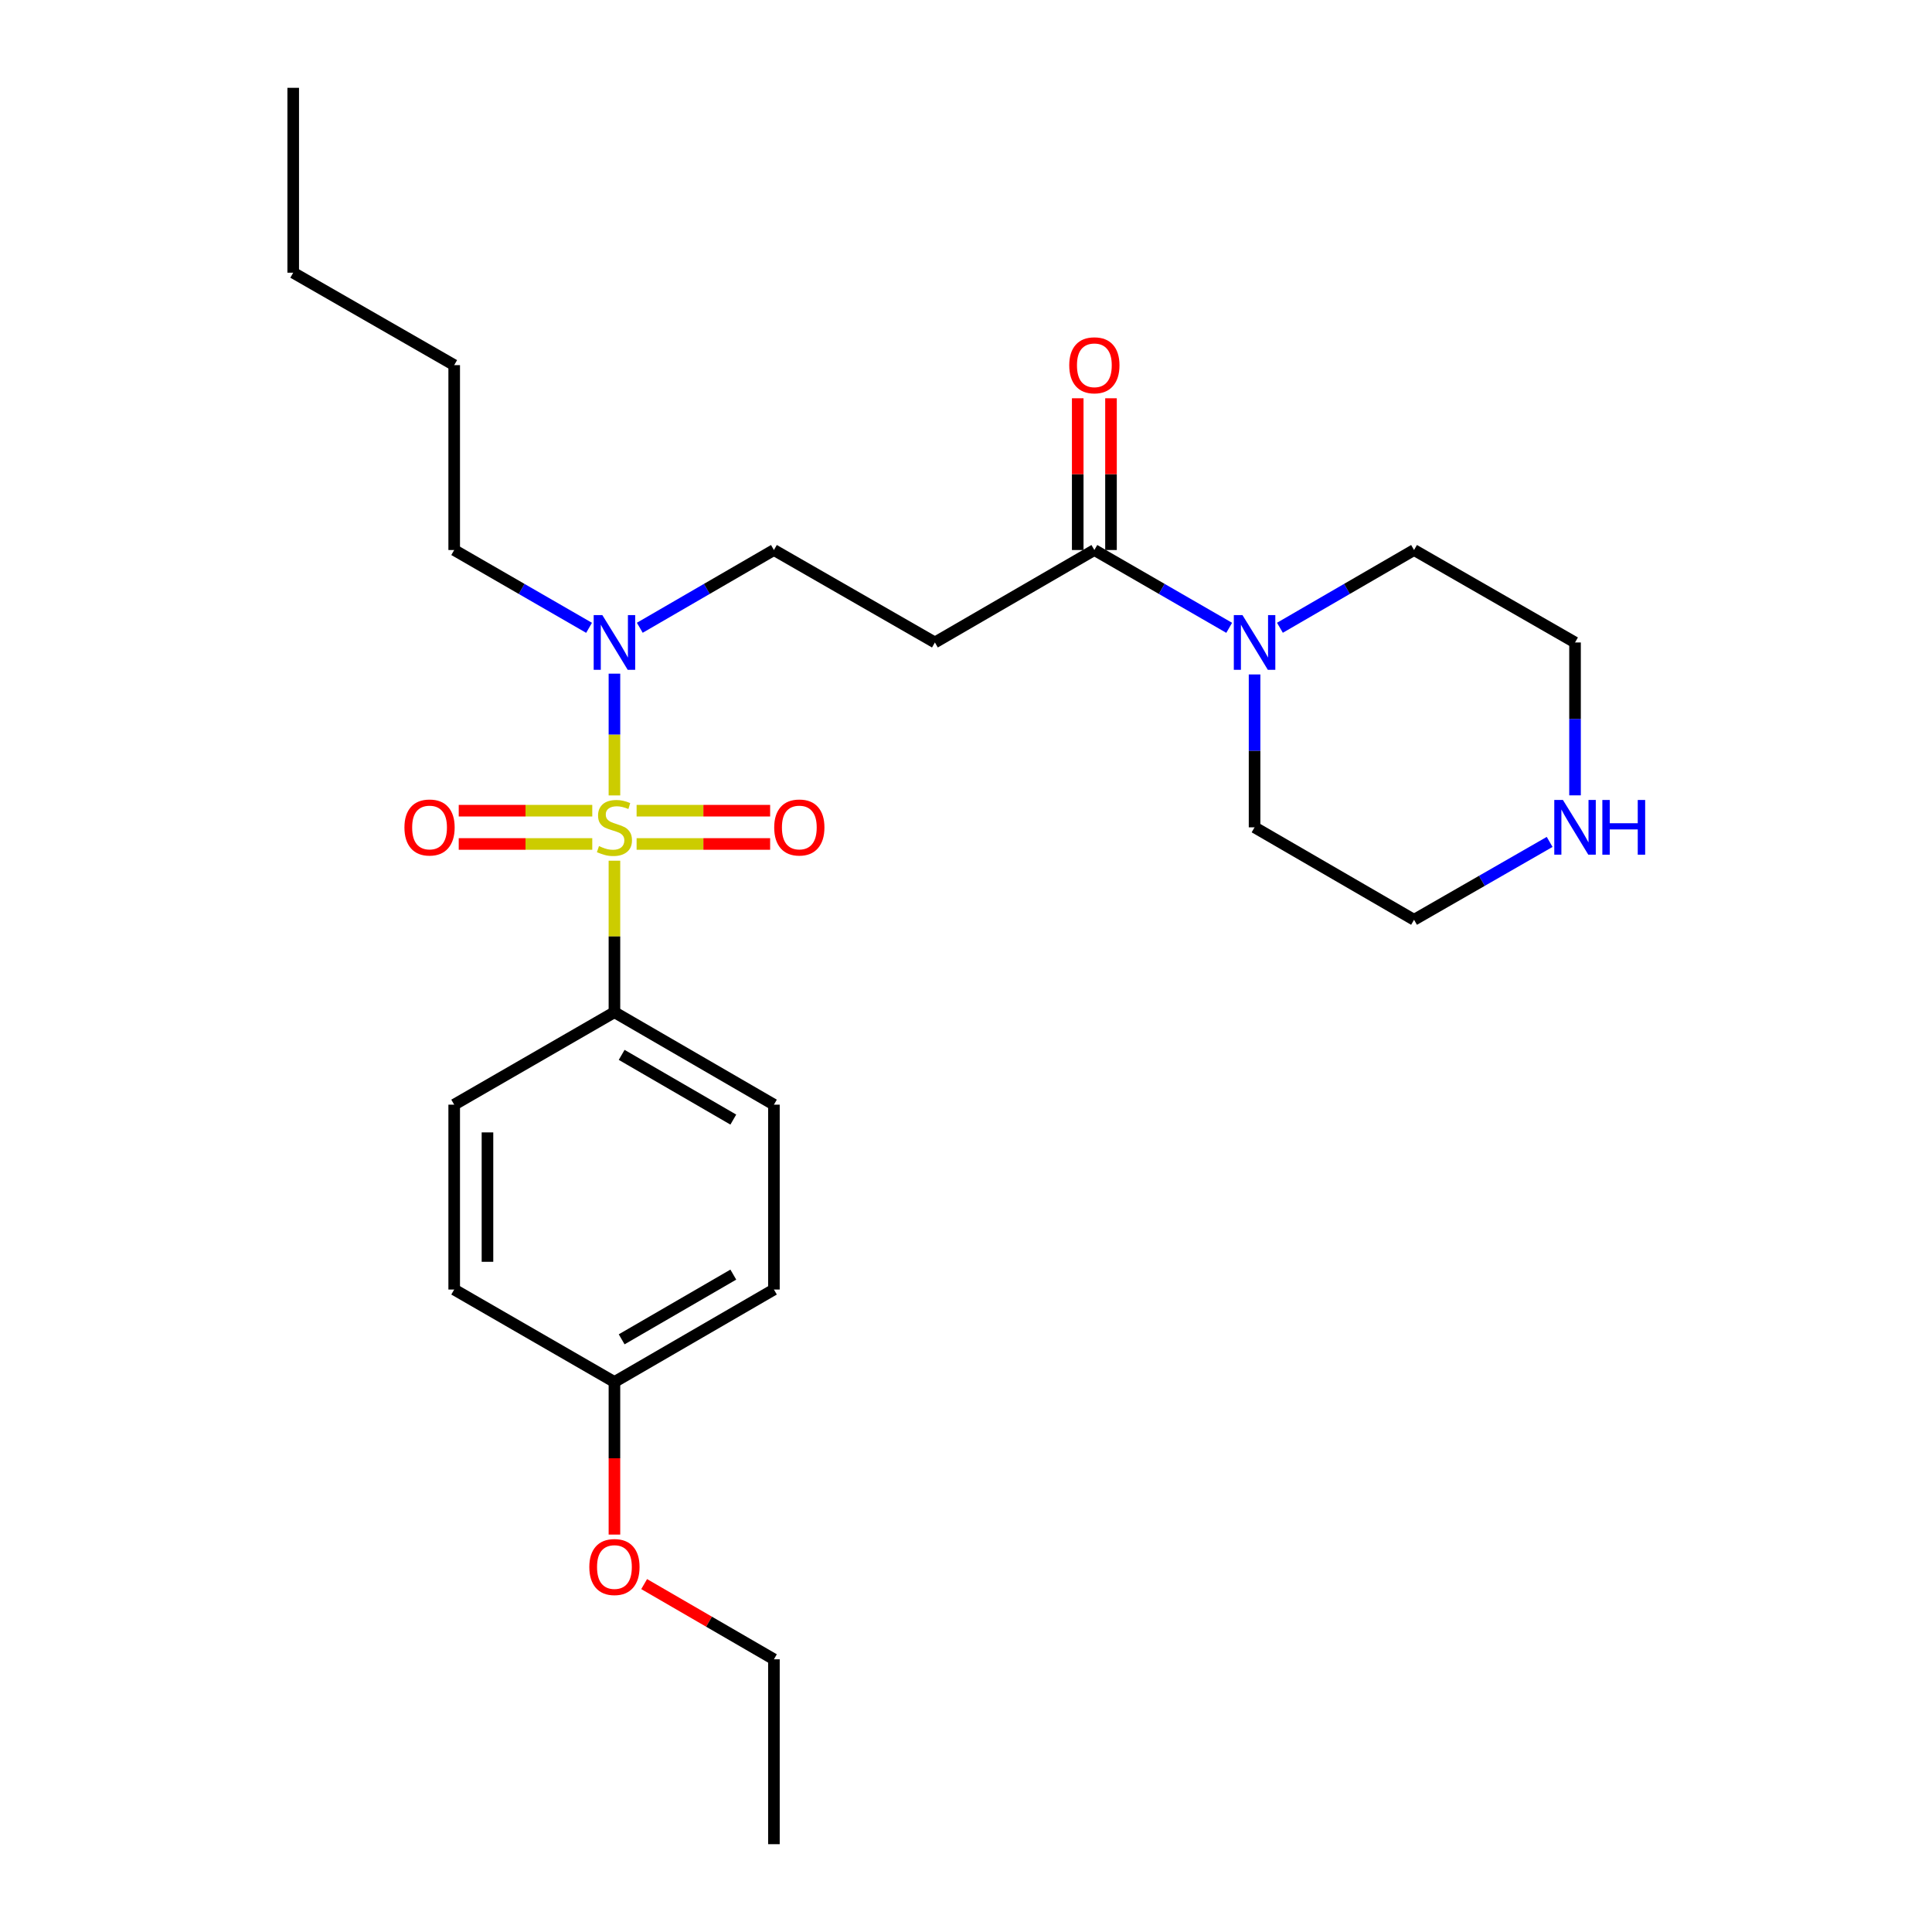 <?xml version='1.0' encoding='iso-8859-1'?>
<svg version='1.1' baseProfile='full'
              xmlns='http://www.w3.org/2000/svg'
                      xmlns:rdkit='http://www.rdkit.org/xml'
                      xmlns:xlink='http://www.w3.org/1999/xlink'
                  xml:space='preserve'
width='1000px' height='1000px' viewBox='0 0 1000 1000'>
<!-- END OF HEADER -->
<rect style='opacity:1.0;fill:#FFFFFF;stroke:none' width='1000' height='1000' x='0' y='0'> </rect>
<path class='bond-2' d='M 318.031,411.714 L 318.031,380.197' style='fill:none;fill-rule:evenodd;stroke:#CCCC00;stroke-width:6px;stroke-linecap:butt;stroke-linejoin:miter;stroke-opacity:1' />
<path class='bond-2' d='M 318.031,380.197 L 318.031,348.68' style='fill:none;fill-rule:evenodd;stroke:#0000FF;stroke-width:6px;stroke-linecap:butt;stroke-linejoin:miter;stroke-opacity:1' />
<path class='bond-4' d='M 318.031,445.499 L 318.031,484.71' style='fill:none;fill-rule:evenodd;stroke:#CCCC00;stroke-width:6px;stroke-linecap:butt;stroke-linejoin:miter;stroke-opacity:1' />
<path class='bond-4' d='M 318.031,484.71 L 318.031,523.921' style='fill:none;fill-rule:evenodd;stroke:#000000;stroke-width:6px;stroke-linecap:butt;stroke-linejoin:miter;stroke-opacity:1' />
<path class='bond-5' d='M 306.558,419.614 L 272,419.614' style='fill:none;fill-rule:evenodd;stroke:#CCCC00;stroke-width:6px;stroke-linecap:butt;stroke-linejoin:miter;stroke-opacity:1' />
<path class='bond-5' d='M 272,419.614 L 237.441,419.614' style='fill:none;fill-rule:evenodd;stroke:#FF0000;stroke-width:6px;stroke-linecap:butt;stroke-linejoin:miter;stroke-opacity:1' />
<path class='bond-5' d='M 306.558,436.838 L 272,436.838' style='fill:none;fill-rule:evenodd;stroke:#CCCC00;stroke-width:6px;stroke-linecap:butt;stroke-linejoin:miter;stroke-opacity:1' />
<path class='bond-5' d='M 272,436.838 L 237.441,436.838' style='fill:none;fill-rule:evenodd;stroke:#FF0000;stroke-width:6px;stroke-linecap:butt;stroke-linejoin:miter;stroke-opacity:1' />
<path class='bond-6' d='M 329.503,436.838 L 364.062,436.838' style='fill:none;fill-rule:evenodd;stroke:#CCCC00;stroke-width:6px;stroke-linecap:butt;stroke-linejoin:miter;stroke-opacity:1' />
<path class='bond-6' d='M 364.062,436.838 L 398.62,436.838' style='fill:none;fill-rule:evenodd;stroke:#FF0000;stroke-width:6px;stroke-linecap:butt;stroke-linejoin:miter;stroke-opacity:1' />
<path class='bond-6' d='M 329.503,419.614 L 364.062,419.614' style='fill:none;fill-rule:evenodd;stroke:#CCCC00;stroke-width:6px;stroke-linecap:butt;stroke-linejoin:miter;stroke-opacity:1' />
<path class='bond-6' d='M 364.062,419.614 L 398.62,419.614' style='fill:none;fill-rule:evenodd;stroke:#FF0000;stroke-width:6px;stroke-linecap:butt;stroke-linejoin:miter;stroke-opacity:1' />
<path class='bond-0' d='M 566.44,284.688 L 483.902,332.54' style='fill:none;fill-rule:evenodd;stroke:#000000;stroke-width:6px;stroke-linecap:butt;stroke-linejoin:miter;stroke-opacity:1' />
<path class='bond-1' d='M 566.44,284.688 L 601.334,304.825' style='fill:none;fill-rule:evenodd;stroke:#000000;stroke-width:6px;stroke-linecap:butt;stroke-linejoin:miter;stroke-opacity:1' />
<path class='bond-1' d='M 601.334,304.825 L 636.228,324.961' style='fill:none;fill-rule:evenodd;stroke:#0000FF;stroke-width:6px;stroke-linecap:butt;stroke-linejoin:miter;stroke-opacity:1' />
<path class='bond-9' d='M 575.052,284.688 L 575.052,245.417' style='fill:none;fill-rule:evenodd;stroke:#000000;stroke-width:6px;stroke-linecap:butt;stroke-linejoin:miter;stroke-opacity:1' />
<path class='bond-9' d='M 575.052,245.417 L 575.052,206.145' style='fill:none;fill-rule:evenodd;stroke:#FF0000;stroke-width:6px;stroke-linecap:butt;stroke-linejoin:miter;stroke-opacity:1' />
<path class='bond-9' d='M 557.829,284.688 L 557.829,245.417' style='fill:none;fill-rule:evenodd;stroke:#000000;stroke-width:6px;stroke-linecap:butt;stroke-linejoin:miter;stroke-opacity:1' />
<path class='bond-9' d='M 557.829,245.417 L 557.829,206.145' style='fill:none;fill-rule:evenodd;stroke:#FF0000;stroke-width:6px;stroke-linecap:butt;stroke-linejoin:miter;stroke-opacity:1' />
<path class='bond-15' d='M 662.487,324.932 L 697.198,304.81' style='fill:none;fill-rule:evenodd;stroke:#0000FF;stroke-width:6px;stroke-linecap:butt;stroke-linejoin:miter;stroke-opacity:1' />
<path class='bond-15' d='M 697.198,304.81 L 731.91,284.688' style='fill:none;fill-rule:evenodd;stroke:#000000;stroke-width:6px;stroke-linecap:butt;stroke-linejoin:miter;stroke-opacity:1' />
<path class='bond-16' d='M 649.362,349.093 L 649.362,388.659' style='fill:none;fill-rule:evenodd;stroke:#0000FF;stroke-width:6px;stroke-linecap:butt;stroke-linejoin:miter;stroke-opacity:1' />
<path class='bond-16' d='M 649.362,388.659 L 649.362,428.226' style='fill:none;fill-rule:evenodd;stroke:#000000;stroke-width:6px;stroke-linecap:butt;stroke-linejoin:miter;stroke-opacity:1' />
<path class='bond-7' d='M 331.156,324.932 L 365.867,304.81' style='fill:none;fill-rule:evenodd;stroke:#0000FF;stroke-width:6px;stroke-linecap:butt;stroke-linejoin:miter;stroke-opacity:1' />
<path class='bond-7' d='M 365.867,304.81 L 400.579,284.688' style='fill:none;fill-rule:evenodd;stroke:#000000;stroke-width:6px;stroke-linecap:butt;stroke-linejoin:miter;stroke-opacity:1' />
<path class='bond-18' d='M 304.897,324.963 L 269.994,304.825' style='fill:none;fill-rule:evenodd;stroke:#0000FF;stroke-width:6px;stroke-linecap:butt;stroke-linejoin:miter;stroke-opacity:1' />
<path class='bond-18' d='M 269.994,304.825 L 235.09,284.688' style='fill:none;fill-rule:evenodd;stroke:#000000;stroke-width:6px;stroke-linecap:butt;stroke-linejoin:miter;stroke-opacity:1' />
<path class='bond-3' d='M 483.902,332.54 L 400.579,284.688' style='fill:none;fill-rule:evenodd;stroke:#000000;stroke-width:6px;stroke-linecap:butt;stroke-linejoin:miter;stroke-opacity:1' />
<path class='bond-10' d='M 318.031,523.921 L 400.579,571.774' style='fill:none;fill-rule:evenodd;stroke:#000000;stroke-width:6px;stroke-linecap:butt;stroke-linejoin:miter;stroke-opacity:1' />
<path class='bond-10' d='M 321.775,546 L 379.559,579.497' style='fill:none;fill-rule:evenodd;stroke:#000000;stroke-width:6px;stroke-linecap:butt;stroke-linejoin:miter;stroke-opacity:1' />
<path class='bond-11' d='M 318.031,523.921 L 235.09,571.774' style='fill:none;fill-rule:evenodd;stroke:#000000;stroke-width:6px;stroke-linecap:butt;stroke-linejoin:miter;stroke-opacity:1' />
<path class='bond-8' d='M 802.091,435.774 L 767,455.926' style='fill:none;fill-rule:evenodd;stroke:#0000FF;stroke-width:6px;stroke-linecap:butt;stroke-linejoin:miter;stroke-opacity:1' />
<path class='bond-8' d='M 767,455.926 L 731.91,476.079' style='fill:none;fill-rule:evenodd;stroke:#000000;stroke-width:6px;stroke-linecap:butt;stroke-linejoin:miter;stroke-opacity:1' />
<path class='bond-27' d='M 815.233,411.674 L 815.233,372.107' style='fill:none;fill-rule:evenodd;stroke:#0000FF;stroke-width:6px;stroke-linecap:butt;stroke-linejoin:miter;stroke-opacity:1' />
<path class='bond-27' d='M 815.233,372.107 L 815.233,332.54' style='fill:none;fill-rule:evenodd;stroke:#000000;stroke-width:6px;stroke-linecap:butt;stroke-linejoin:miter;stroke-opacity:1' />
<path class='bond-14' d='M 400.579,571.774 L 400.579,667.46' style='fill:none;fill-rule:evenodd;stroke:#000000;stroke-width:6px;stroke-linecap:butt;stroke-linejoin:miter;stroke-opacity:1' />
<path class='bond-13' d='M 235.09,571.774 L 235.09,667.46' style='fill:none;fill-rule:evenodd;stroke:#000000;stroke-width:6px;stroke-linecap:butt;stroke-linejoin:miter;stroke-opacity:1' />
<path class='bond-13' d='M 252.314,586.127 L 252.314,653.107' style='fill:none;fill-rule:evenodd;stroke:#000000;stroke-width:6px;stroke-linecap:butt;stroke-linejoin:miter;stroke-opacity:1' />
<path class='bond-12' d='M 318.031,715.312 L 235.09,667.46' style='fill:none;fill-rule:evenodd;stroke:#000000;stroke-width:6px;stroke-linecap:butt;stroke-linejoin:miter;stroke-opacity:1' />
<path class='bond-17' d='M 318.031,715.312 L 318.031,754.803' style='fill:none;fill-rule:evenodd;stroke:#000000;stroke-width:6px;stroke-linecap:butt;stroke-linejoin:miter;stroke-opacity:1' />
<path class='bond-17' d='M 318.031,754.803 L 318.031,794.295' style='fill:none;fill-rule:evenodd;stroke:#FF0000;stroke-width:6px;stroke-linecap:butt;stroke-linejoin:miter;stroke-opacity:1' />
<path class='bond-26' d='M 318.031,715.312 L 400.579,667.46' style='fill:none;fill-rule:evenodd;stroke:#000000;stroke-width:6px;stroke-linecap:butt;stroke-linejoin:miter;stroke-opacity:1' />
<path class='bond-26' d='M 321.775,693.233 L 379.559,659.737' style='fill:none;fill-rule:evenodd;stroke:#000000;stroke-width:6px;stroke-linecap:butt;stroke-linejoin:miter;stroke-opacity:1' />
<path class='bond-19' d='M 731.91,284.688 L 815.233,332.54' style='fill:none;fill-rule:evenodd;stroke:#000000;stroke-width:6px;stroke-linecap:butt;stroke-linejoin:miter;stroke-opacity:1' />
<path class='bond-20' d='M 649.362,428.226 L 731.91,476.079' style='fill:none;fill-rule:evenodd;stroke:#000000;stroke-width:6px;stroke-linecap:butt;stroke-linejoin:miter;stroke-opacity:1' />
<path class='bond-21' d='M 333.416,819.924 L 366.997,839.387' style='fill:none;fill-rule:evenodd;stroke:#FF0000;stroke-width:6px;stroke-linecap:butt;stroke-linejoin:miter;stroke-opacity:1' />
<path class='bond-21' d='M 366.997,839.387 L 400.579,858.85' style='fill:none;fill-rule:evenodd;stroke:#000000;stroke-width:6px;stroke-linecap:butt;stroke-linejoin:miter;stroke-opacity:1' />
<path class='bond-22' d='M 235.09,284.688 L 235.09,188.993' style='fill:none;fill-rule:evenodd;stroke:#000000;stroke-width:6px;stroke-linecap:butt;stroke-linejoin:miter;stroke-opacity:1' />
<path class='bond-24' d='M 400.579,858.85 L 400.579,954.545' style='fill:none;fill-rule:evenodd;stroke:#000000;stroke-width:6px;stroke-linecap:butt;stroke-linejoin:miter;stroke-opacity:1' />
<path class='bond-23' d='M 235.09,188.993 L 151.767,141.15' style='fill:none;fill-rule:evenodd;stroke:#000000;stroke-width:6px;stroke-linecap:butt;stroke-linejoin:miter;stroke-opacity:1' />
<path class='bond-25' d='M 151.767,141.15 L 151.767,45.455' style='fill:none;fill-rule:evenodd;stroke:#000000;stroke-width:6px;stroke-linecap:butt;stroke-linejoin:miter;stroke-opacity:1' />
<path  class='atom-0' d='M 310.031 437.946
Q 310.351 438.066, 311.671 438.626
Q 312.991 439.186, 314.431 439.546
Q 315.911 439.866, 317.351 439.866
Q 320.031 439.866, 321.591 438.586
Q 323.151 437.266, 323.151 434.986
Q 323.151 433.426, 322.351 432.466
Q 321.591 431.506, 320.391 430.986
Q 319.191 430.466, 317.191 429.866
Q 314.671 429.106, 313.151 428.386
Q 311.671 427.666, 310.591 426.146
Q 309.551 424.626, 309.551 422.066
Q 309.551 418.506, 311.951 416.306
Q 314.391 414.106, 319.191 414.106
Q 322.471 414.106, 326.191 415.666
L 325.271 418.746
Q 321.871 417.346, 319.311 417.346
Q 316.551 417.346, 315.031 418.506
Q 313.511 419.626, 313.551 421.586
Q 313.551 423.106, 314.311 424.026
Q 315.111 424.946, 316.231 425.466
Q 317.391 425.986, 319.311 426.586
Q 321.871 427.386, 323.391 428.186
Q 324.911 428.986, 325.991 430.626
Q 327.111 432.226, 327.111 434.986
Q 327.111 438.906, 324.471 441.026
Q 321.871 443.106, 317.511 443.106
Q 314.991 443.106, 313.071 442.546
Q 311.191 442.026, 308.951 441.106
L 310.031 437.946
' fill='#CCCC00'/>
<path  class='atom-2' d='M 643.102 318.38
L 652.382 333.38
Q 653.302 334.86, 654.782 337.54
Q 656.262 340.22, 656.342 340.38
L 656.342 318.38
L 660.102 318.38
L 660.102 346.7
L 656.222 346.7
L 646.262 330.3
Q 645.102 328.38, 643.862 326.18
Q 642.662 323.98, 642.302 323.3
L 642.302 346.7
L 638.622 346.7
L 638.622 318.38
L 643.102 318.38
' fill='#0000FF'/>
<path  class='atom-3' d='M 311.771 318.38
L 321.051 333.38
Q 321.971 334.86, 323.451 337.54
Q 324.931 340.22, 325.011 340.38
L 325.011 318.38
L 328.771 318.38
L 328.771 346.7
L 324.891 346.7
L 314.931 330.3
Q 313.771 328.38, 312.531 326.18
Q 311.331 323.98, 310.971 323.3
L 310.971 346.7
L 307.291 346.7
L 307.291 318.38
L 311.771 318.38
' fill='#0000FF'/>
<path  class='atom-6' d='M 209.335 428.306
Q 209.335 421.506, 212.695 417.706
Q 216.055 413.906, 222.335 413.906
Q 228.615 413.906, 231.975 417.706
Q 235.335 421.506, 235.335 428.306
Q 235.335 435.186, 231.935 439.106
Q 228.535 442.986, 222.335 442.986
Q 216.095 442.986, 212.695 439.106
Q 209.335 435.226, 209.335 428.306
M 222.335 439.786
Q 226.655 439.786, 228.975 436.906
Q 231.335 433.986, 231.335 428.306
Q 231.335 422.746, 228.975 419.946
Q 226.655 417.106, 222.335 417.106
Q 218.015 417.106, 215.655 419.906
Q 213.335 422.706, 213.335 428.306
Q 213.335 434.026, 215.655 436.906
Q 218.015 439.786, 222.335 439.786
' fill='#FF0000'/>
<path  class='atom-7' d='M 400.726 428.306
Q 400.726 421.506, 404.086 417.706
Q 407.446 413.906, 413.726 413.906
Q 420.006 413.906, 423.366 417.706
Q 426.726 421.506, 426.726 428.306
Q 426.726 435.186, 423.326 439.106
Q 419.926 442.986, 413.726 442.986
Q 407.486 442.986, 404.086 439.106
Q 400.726 435.226, 400.726 428.306
M 413.726 439.786
Q 418.046 439.786, 420.366 436.906
Q 422.726 433.986, 422.726 428.306
Q 422.726 422.746, 420.366 419.946
Q 418.046 417.106, 413.726 417.106
Q 409.406 417.106, 407.046 419.906
Q 404.726 422.706, 404.726 428.306
Q 404.726 434.026, 407.046 436.906
Q 409.406 439.786, 413.726 439.786
' fill='#FF0000'/>
<path  class='atom-9' d='M 808.973 414.066
L 818.253 429.066
Q 819.173 430.546, 820.653 433.226
Q 822.133 435.906, 822.213 436.066
L 822.213 414.066
L 825.973 414.066
L 825.973 442.386
L 822.093 442.386
L 812.133 425.986
Q 810.973 424.066, 809.733 421.866
Q 808.533 419.666, 808.173 418.986
L 808.173 442.386
L 804.493 442.386
L 804.493 414.066
L 808.973 414.066
' fill='#0000FF'/>
<path  class='atom-9' d='M 829.373 414.066
L 833.213 414.066
L 833.213 426.106
L 847.693 426.106
L 847.693 414.066
L 851.533 414.066
L 851.533 442.386
L 847.693 442.386
L 847.693 429.306
L 833.213 429.306
L 833.213 442.386
L 829.373 442.386
L 829.373 414.066
' fill='#0000FF'/>
<path  class='atom-10' d='M 553.44 189.073
Q 553.44 182.273, 556.8 178.473
Q 560.16 174.673, 566.44 174.673
Q 572.72 174.673, 576.08 178.473
Q 579.44 182.273, 579.44 189.073
Q 579.44 195.953, 576.04 199.873
Q 572.64 203.753, 566.44 203.753
Q 560.2 203.753, 556.8 199.873
Q 553.44 195.993, 553.44 189.073
M 566.44 200.553
Q 570.76 200.553, 573.08 197.673
Q 575.44 194.753, 575.44 189.073
Q 575.44 183.513, 573.08 180.713
Q 570.76 177.873, 566.44 177.873
Q 562.12 177.873, 559.76 180.673
Q 557.44 183.473, 557.44 189.073
Q 557.44 194.793, 559.76 197.673
Q 562.12 200.553, 566.44 200.553
' fill='#FF0000'/>
<path  class='atom-18' d='M 305.031 811.087
Q 305.031 804.287, 308.391 800.487
Q 311.751 796.687, 318.031 796.687
Q 324.311 796.687, 327.671 800.487
Q 331.031 804.287, 331.031 811.087
Q 331.031 817.967, 327.631 821.887
Q 324.231 825.767, 318.031 825.767
Q 311.791 825.767, 308.391 821.887
Q 305.031 818.007, 305.031 811.087
M 318.031 822.567
Q 322.351 822.567, 324.671 819.687
Q 327.031 816.767, 327.031 811.087
Q 327.031 805.527, 324.671 802.727
Q 322.351 799.887, 318.031 799.887
Q 313.711 799.887, 311.351 802.687
Q 309.031 805.487, 309.031 811.087
Q 309.031 816.807, 311.351 819.687
Q 313.711 822.567, 318.031 822.567
' fill='#FF0000'/>
</svg>
